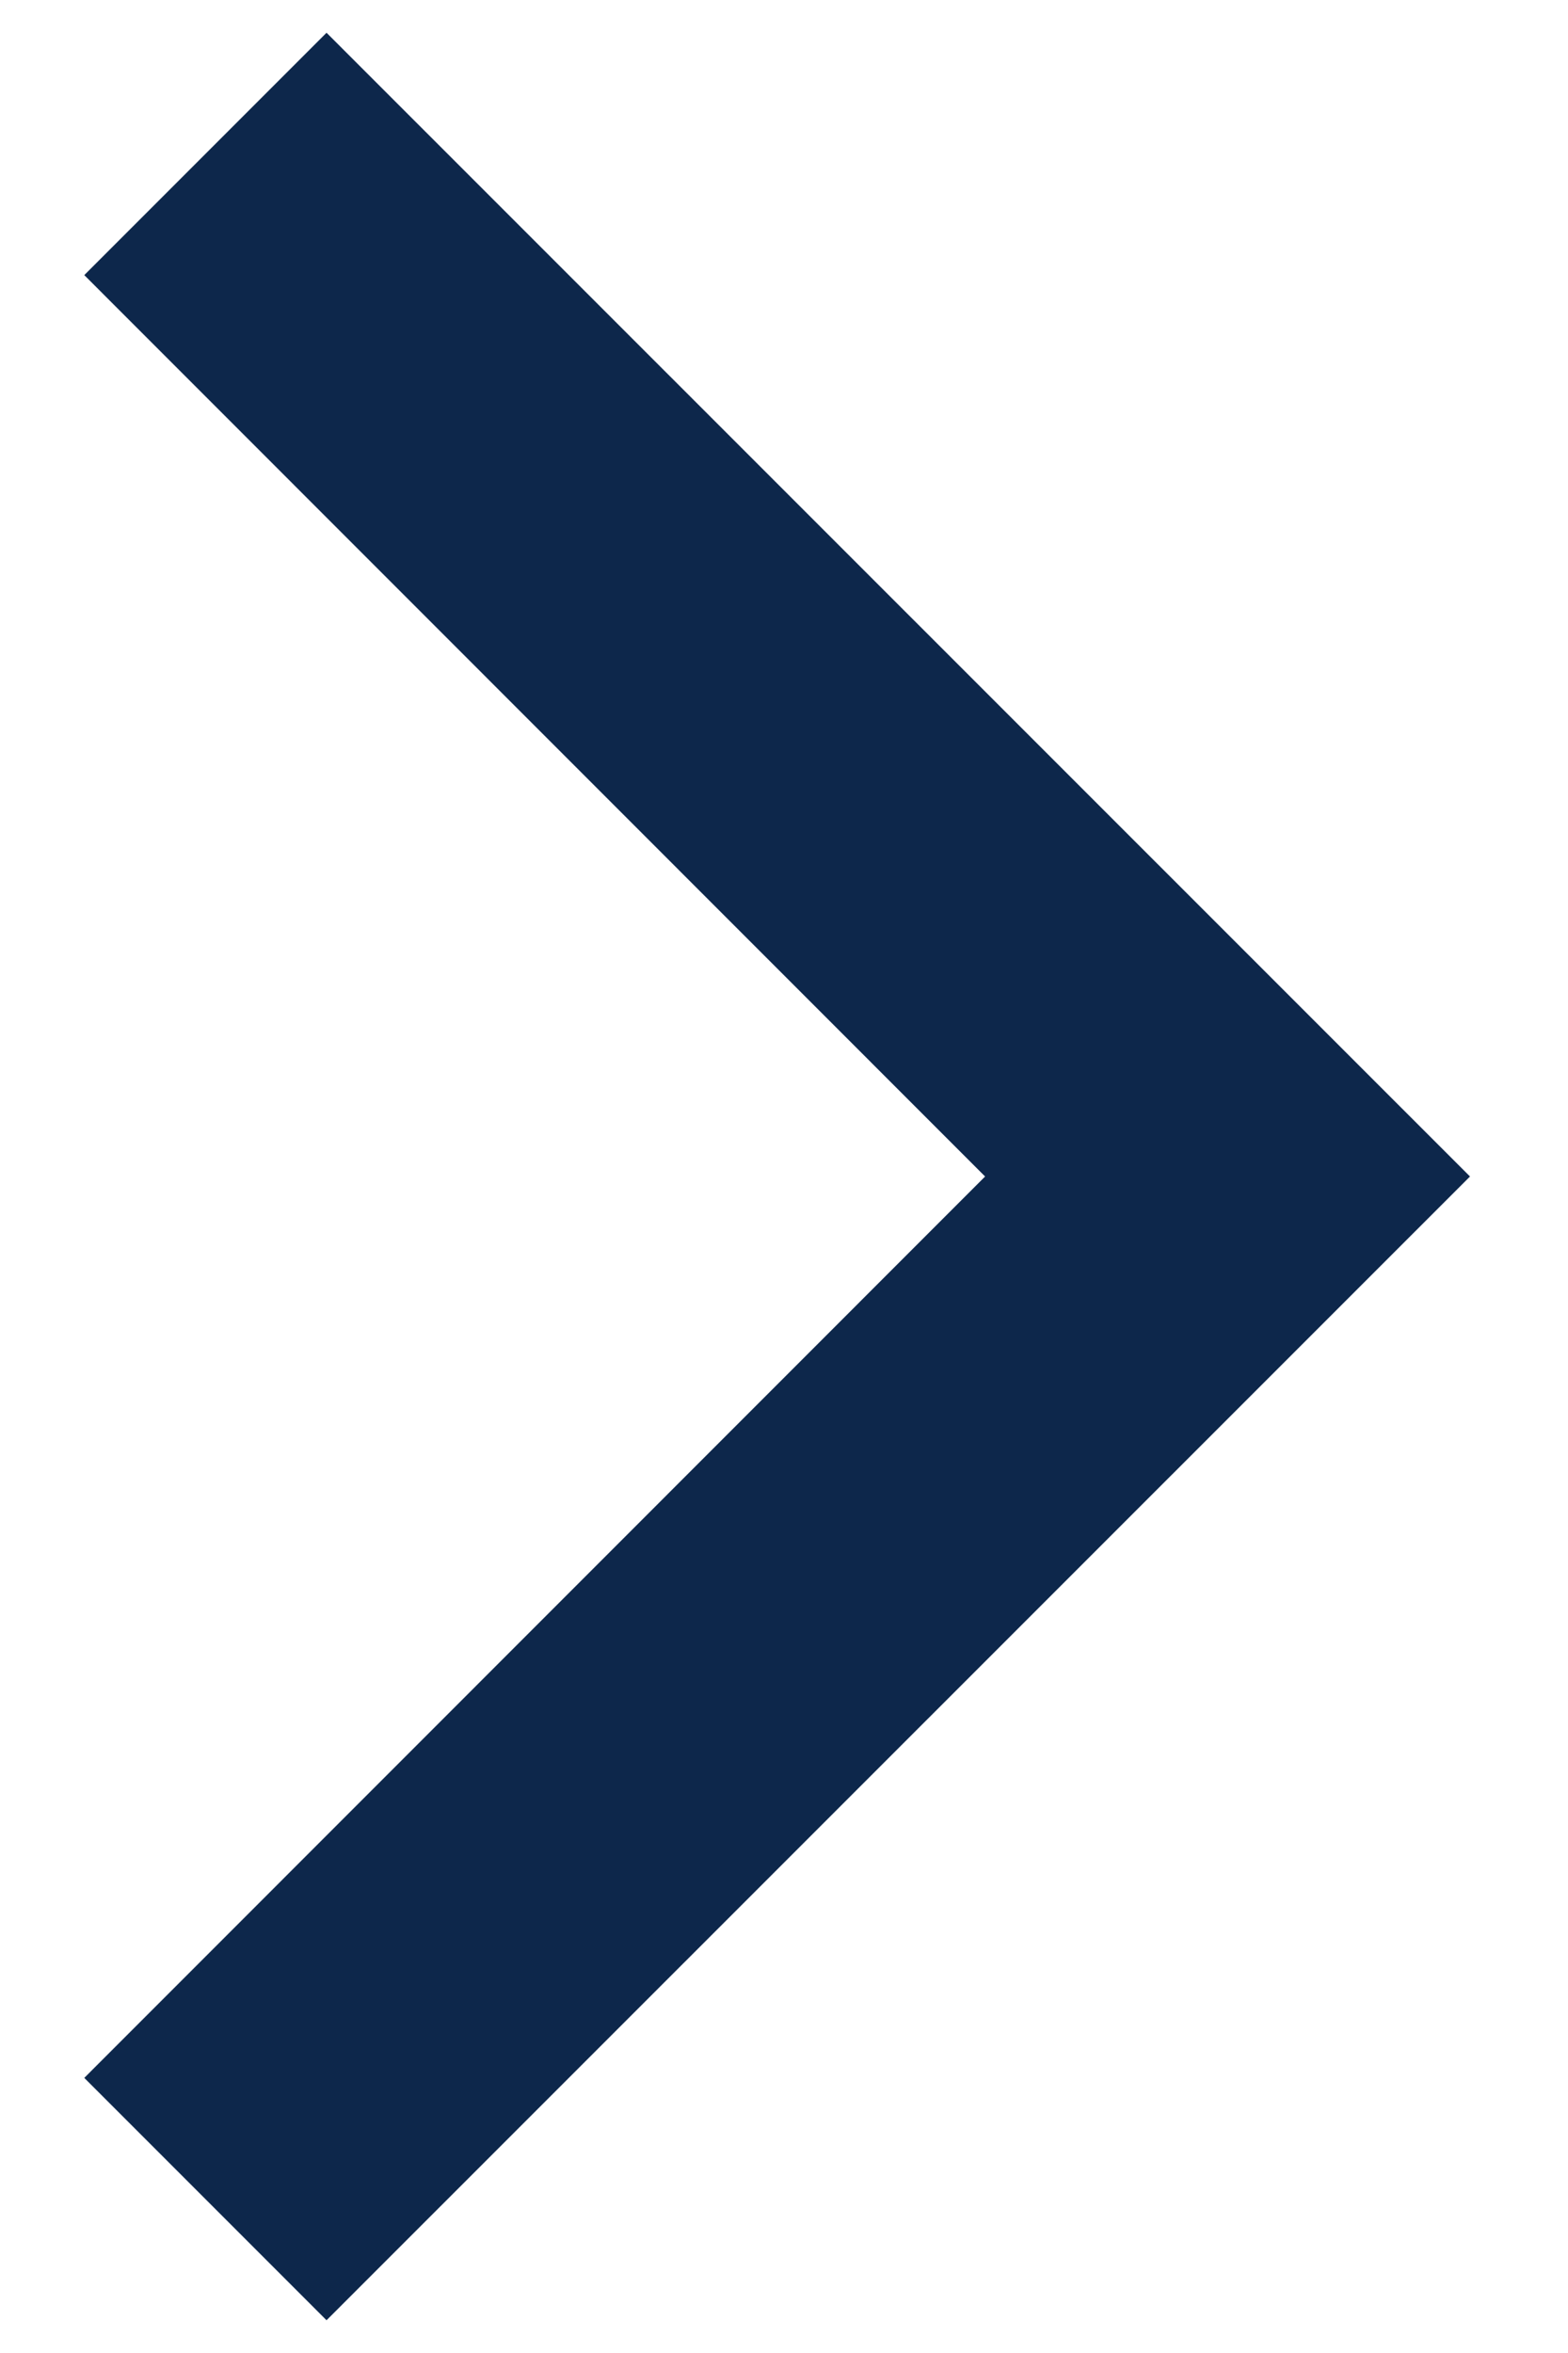 <svg width="8" height="12" viewBox="0 0 8 12" fill="none" xmlns="http://www.w3.org/2000/svg">
<path fill-rule="evenodd" clip-rule="evenodd" d="M0.43 1.403L5.026 6L0.43 10.597L1.666 11.833L7.5 6L1.666 0.167L0.43 1.403Z" fill="#0D274B"/>
</svg>

